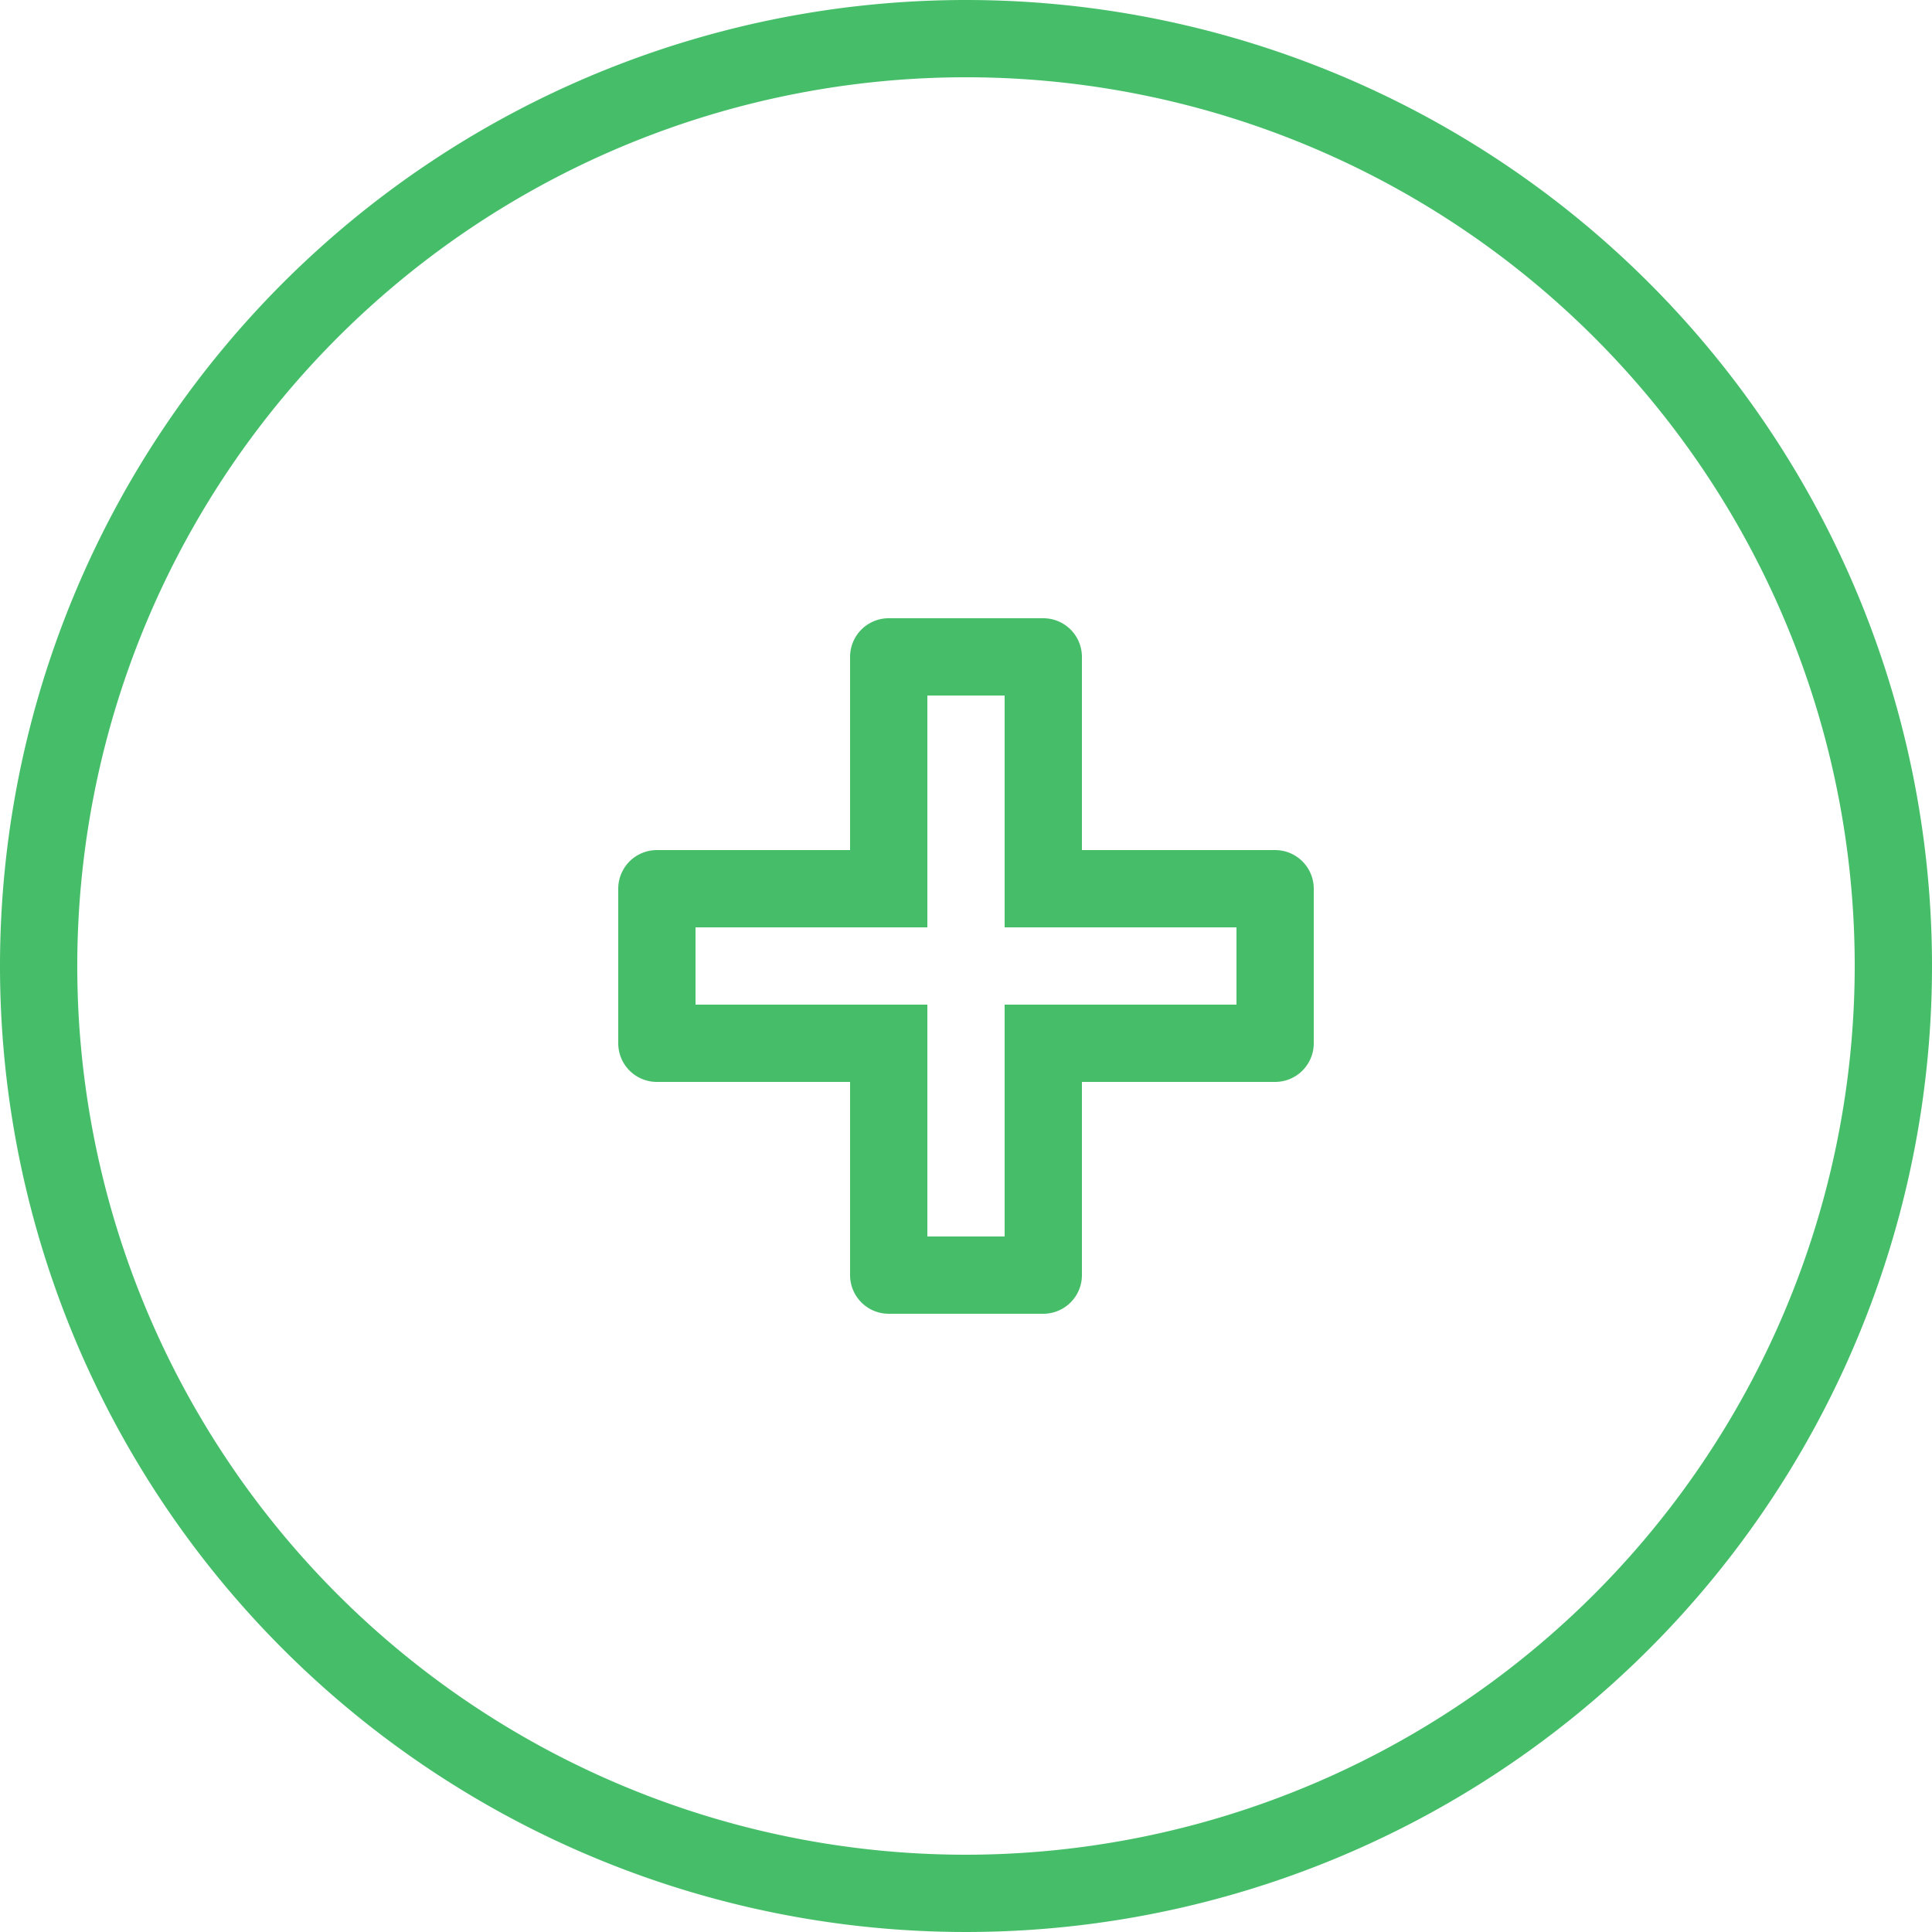 <svg xmlns="http://www.w3.org/2000/svg" viewBox="0 0 25 25"><defs><style>.cls-1{fill:#46be69;}</style></defs><g id="Layer_2" data-name="Layer 2"><g id="Budicon_2.0.1" data-name="Budicon 2.0.1"><g id="Medical"><g id="budicon-hospital-sign"><path class="cls-1" d="M16.5,11H14V8.5a.5.5,0,0,0-.5-.5h-2a.5.5,0,0,0-.5.5V11H8.5a.5.5,0,0,0-.5.5v2a.5.5,0,0,0,.5.5H11v2.5a.5.5,0,0,0,.5.5h2a.5.5,0,0,0,.5-.5V14h2.5a.5.5,0,0,0,.5-.5v-2A.5.5,0,0,0,16.5,11ZM16,13H13v3H12V13H9V12h3V9h1v3h3ZM12.5,0A12.5,12.5,0,1,0,25,12.5,12.5,12.5,0,0,0,12.5,0Zm0,24A11.5,11.5,0,1,1,24,12.5,11.51,11.51,0,0,1,12.5,24Z"/></g></g></g></g></svg>